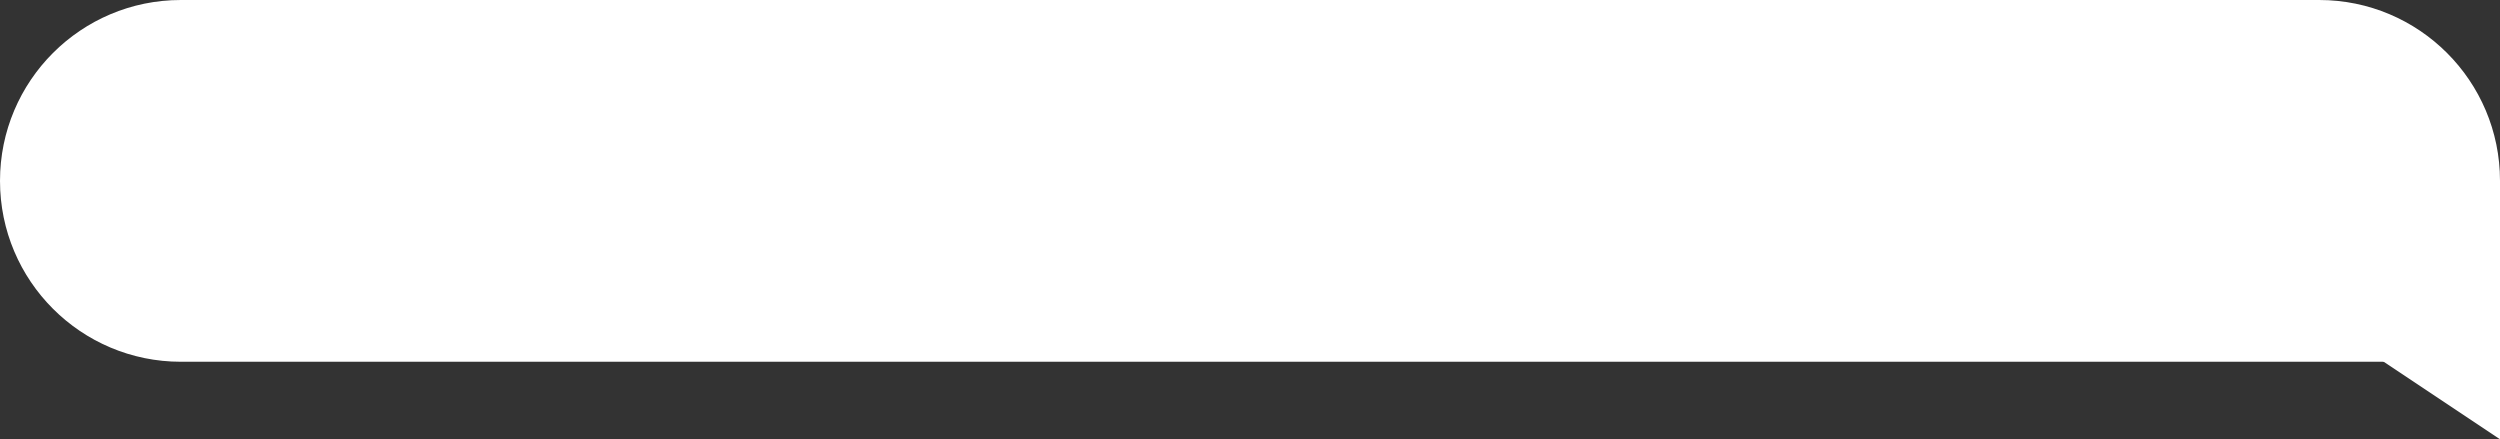 <?xml version="1.0" encoding="UTF-8"?> <svg xmlns="http://www.w3.org/2000/svg" width="387" height="68" viewBox="0 0 387 68" fill="none"><rect x="0" y="0" width="387" height="68" fill="#333333" stroke="none"/><path d="M0 28C0 12.536 12.536 0 28 0H359C374.464 0 387 12.536 387 28V56H28C12.536 56 0 43.464 0 28Z" fill="white"></path><path d="M387 48V68L357 48H387Z" fill="white"></path></svg> 